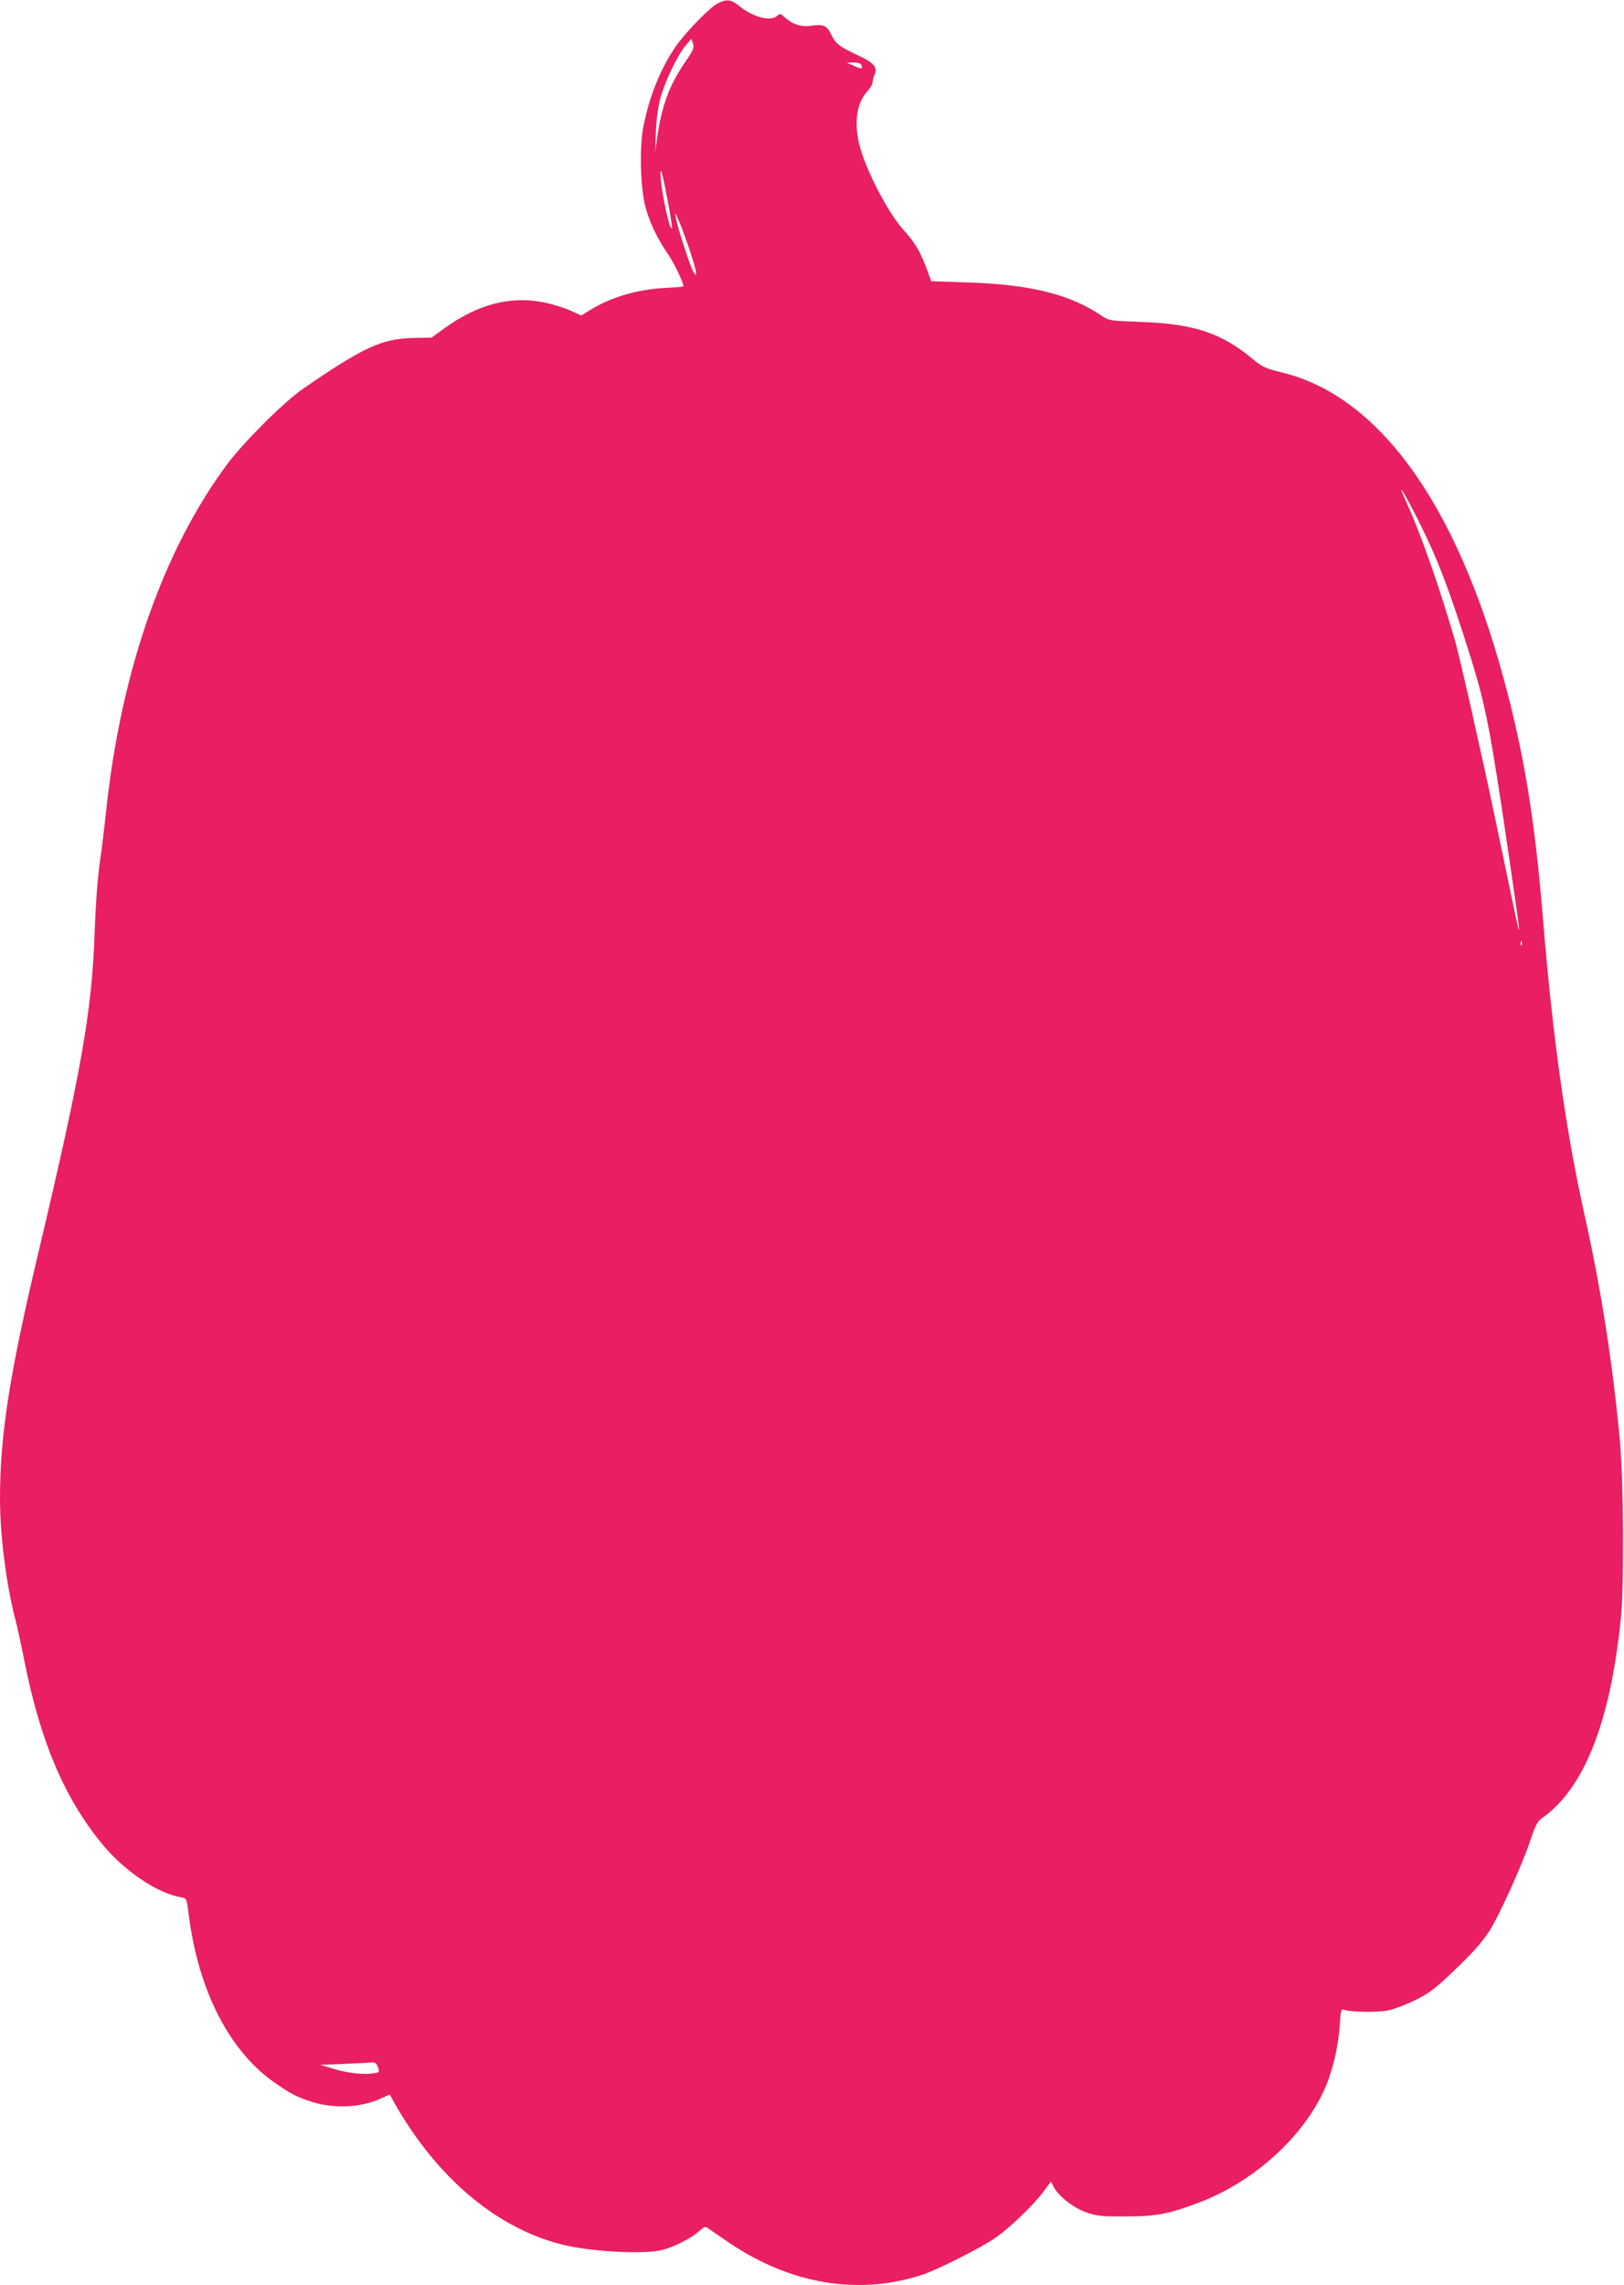 <?xml version="1.0" standalone="no"?>
<!DOCTYPE svg PUBLIC "-//W3C//DTD SVG 20010904//EN"
 "http://www.w3.org/TR/2001/REC-SVG-20010904/DTD/svg10.dtd">
<svg version="1.0" xmlns="http://www.w3.org/2000/svg"
 width="910pt" height="1280pt" viewBox="0 0 910 1280"
 preserveAspectRatio="xMidYMid meet">
<g transform="translate(0,1280) scale(0.1,-0.1)"
fill="#e91e63" stroke="none">
<path d="M4020 12780 c-46 -24 -186 -169 -237 -245 -86 -128 -147 -282 -179
-450 -22 -122 -15 -348 15 -453 25 -87 67 -173 127 -260 33 -49 84 -155 84
-176 0 -2 -48 -6 -107 -9 -159 -9 -305 -53 -427 -130 l-39 -24 -62 28 c-34 15
-99 35 -146 45 -187 38 -369 -9 -555 -142 l-76 -55 -106 -2 c-174 -5 -276 -52
-612 -283 -108 -74 -334 -300 -427 -424 -358 -482 -595 -1159 -678 -1940 -9
-85 -25 -220 -37 -300 -12 -88 -23 -242 -28 -390 -15 -434 -75 -774 -314
-1782 -163 -685 -216 -1027 -216 -1382 0 -206 36 -488 86 -676 8 -30 31 -134
50 -230 90 -452 222 -765 432 -1023 126 -155 312 -281 448 -304 30 -5 30 -5
42 -100 54 -424 229 -765 484 -940 90 -62 115 -75 198 -103 132 -43 286 -36
402 20 23 11 42 19 43 17 234 -436 575 -736 950 -835 164 -44 479 -61 580 -33
69 19 157 65 200 102 34 30 36 31 58 15 12 -9 63 -44 112 -77 347 -235 729
-297 1086 -179 83 28 322 148 401 202 78 52 216 184 273 260 l44 59 15 -29
c27 -53 112 -119 184 -144 59 -20 85 -23 222 -22 172 0 242 14 415 80 302 116
575 363 696 630 44 96 78 239 86 356 5 85 8 98 22 92 32 -14 194 -17 250 -4
31 6 97 31 146 55 73 35 110 61 195 141 126 119 181 179 228 252 53 84 179
362 223 492 30 91 44 119 66 134 238 165 385 534 445 1116 19 185 16 768 -5
1000 -39 424 -106 854 -197 1260 -106 476 -180 1000 -235 1675 -45 549 -107
926 -224 1351 -268 975 -700 1568 -1239 1698 -89 22 -109 31 -155 69 -181 152
-334 203 -637 214 -169 6 -176 7 -215 33 -177 121 -400 177 -754 188 l-203 7
-22 60 c-37 102 -69 157 -127 220 -91 97 -221 348 -255 490 -28 121 -13 226
41 287 19 21 35 47 35 58 0 10 5 30 11 43 18 39 -4 65 -89 105 -106 49 -130
67 -154 118 -23 50 -46 60 -109 50 -54 -9 -107 7 -146 42 -29 27 -33 28 -47
14 -35 -35 -136 -9 -212 53 -48 39 -73 42 -124 15z m-179 -325 c-91 -132 -134
-249 -160 -435 l-10 -75 4 110 c2 66 12 142 24 190 24 92 95 242 142 299 l33
39 9 -27 c8 -23 2 -37 -42 -101z m986 -20 c8 -23 2 -24 -42 -4 l-40 18 38 1
c25 0 40 -5 44 -15z m-1078 -800 c11 -60 18 -111 16 -113 -15 -15 -66 237 -64
311 1 37 16 -24 48 -198z m112 -225 c21 -63 39 -124 39 -135 0 -19 0 -19 -14
0 -15 23 -90 251 -99 305 -6 34 -5 34 14 -10 12 -25 38 -97 60 -160z m4084
-1520 c109 -217 174 -384 295 -770 85 -270 113 -416 215 -1115 74 -502 74
-514 11 -210 -30 143 -71 339 -91 435 -68 324 -194 884 -220 975 -86 297 -192
602 -270 772 -63 137 -28 87 60 -87z m582 -2382 c-3 -8 -6 -5 -6 6 -1 11 2 17
5 13 3 -3 4 -12 1 -19z m-6409 -6287 c10 -29 10 -29 -36 -35 -56 -7 -148 5
-228 31 l-59 18 130 5 c72 3 142 7 157 8 21 2 28 -4 36 -27z"/>
</g>
</svg>
